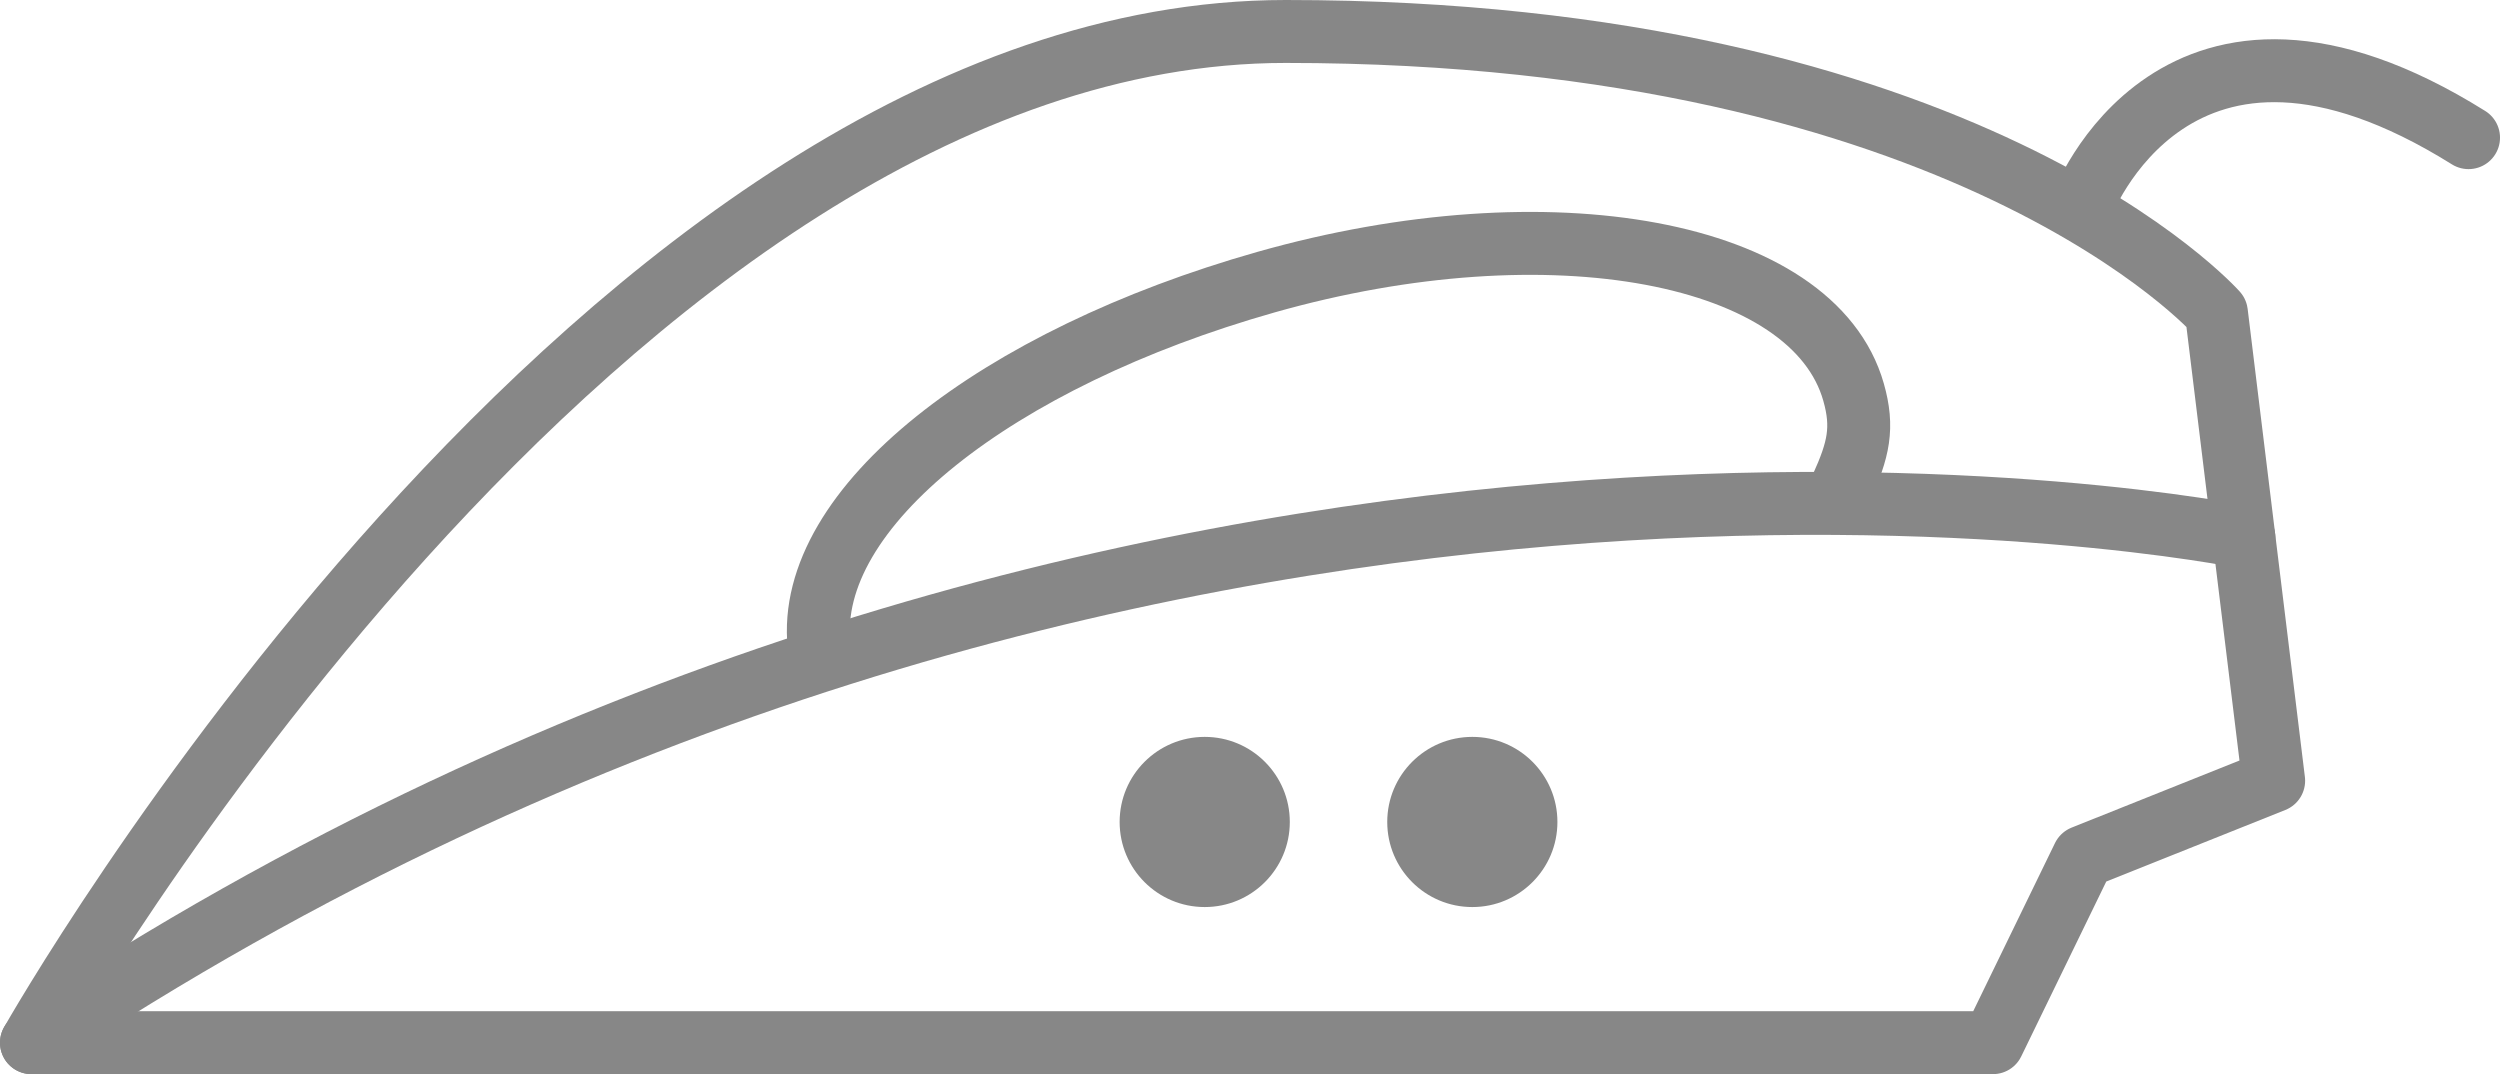 <?xml version="1.0" encoding="utf-8"?>
<!-- Generator: Adobe Illustrator 16.0.0, SVG Export Plug-In . SVG Version: 6.00 Build 0)  -->
<!DOCTYPE svg PUBLIC "-//W3C//DTD SVG 1.1//EN" "http://www.w3.org/Graphics/SVG/1.1/DTD/svg11.dtd">
<svg version="1.1" id="Ebene_1" xmlns="http://www.w3.org/2000/svg" xmlns:xlink="http://www.w3.org/1999/xlink" x="0px" y="0px"
	 width="158.896px" height="68.27px" viewBox="-0.11 0 158.896 68.27" enable-background="new -0.11 0 158.896 68.27"
	 xml:space="preserve">
<g>
	<g>
		<path fill="none" stroke="#878787" stroke-width="4" stroke-linecap="round" stroke-linejoin="round" stroke-miterlimit="10" d="
			M132.3,54.459l-5.743,11.811H1.89C1.89,66.27,38.274,2,81.607,2c43.332,0,59.154,17.873,59.154,17.873l3.639,29.75L132.3,54.459z"
			/>
		<path fill="none" stroke="#878787" stroke-width="4" stroke-linecap="round" stroke-linejoin="round" stroke-miterlimit="10" d="
			M1.89,66.27c70-46.667,140.615-32.135,140.615-32.135"/>
		<path fill="none" stroke="#878787" stroke-width="4" stroke-linecap="round" stroke-linejoin="round" stroke-miterlimit="10" d="
			M51.947,41.002c-0.893-8.73,11.298-18.214,28.4-23.067c18.078-5.128,34.801-2,37.352,6.988c0.639,2.247,0.328,3.656-0.775,6.073"
			/>
		<circle fill="#878787" cx="76.46" cy="52.243" r="5.408"/>
		<circle fill="#878787" cx="93.469" cy="52.243" r="5.408"/>
	</g>
	<path fill="none" stroke="#878787" stroke-width="4" stroke-linecap="round" stroke-linejoin="round" stroke-miterlimit="10" d="
		M132.193,13.106c0,0,5.926-16.024,24.594-4.357"/>
</g>
</svg>
